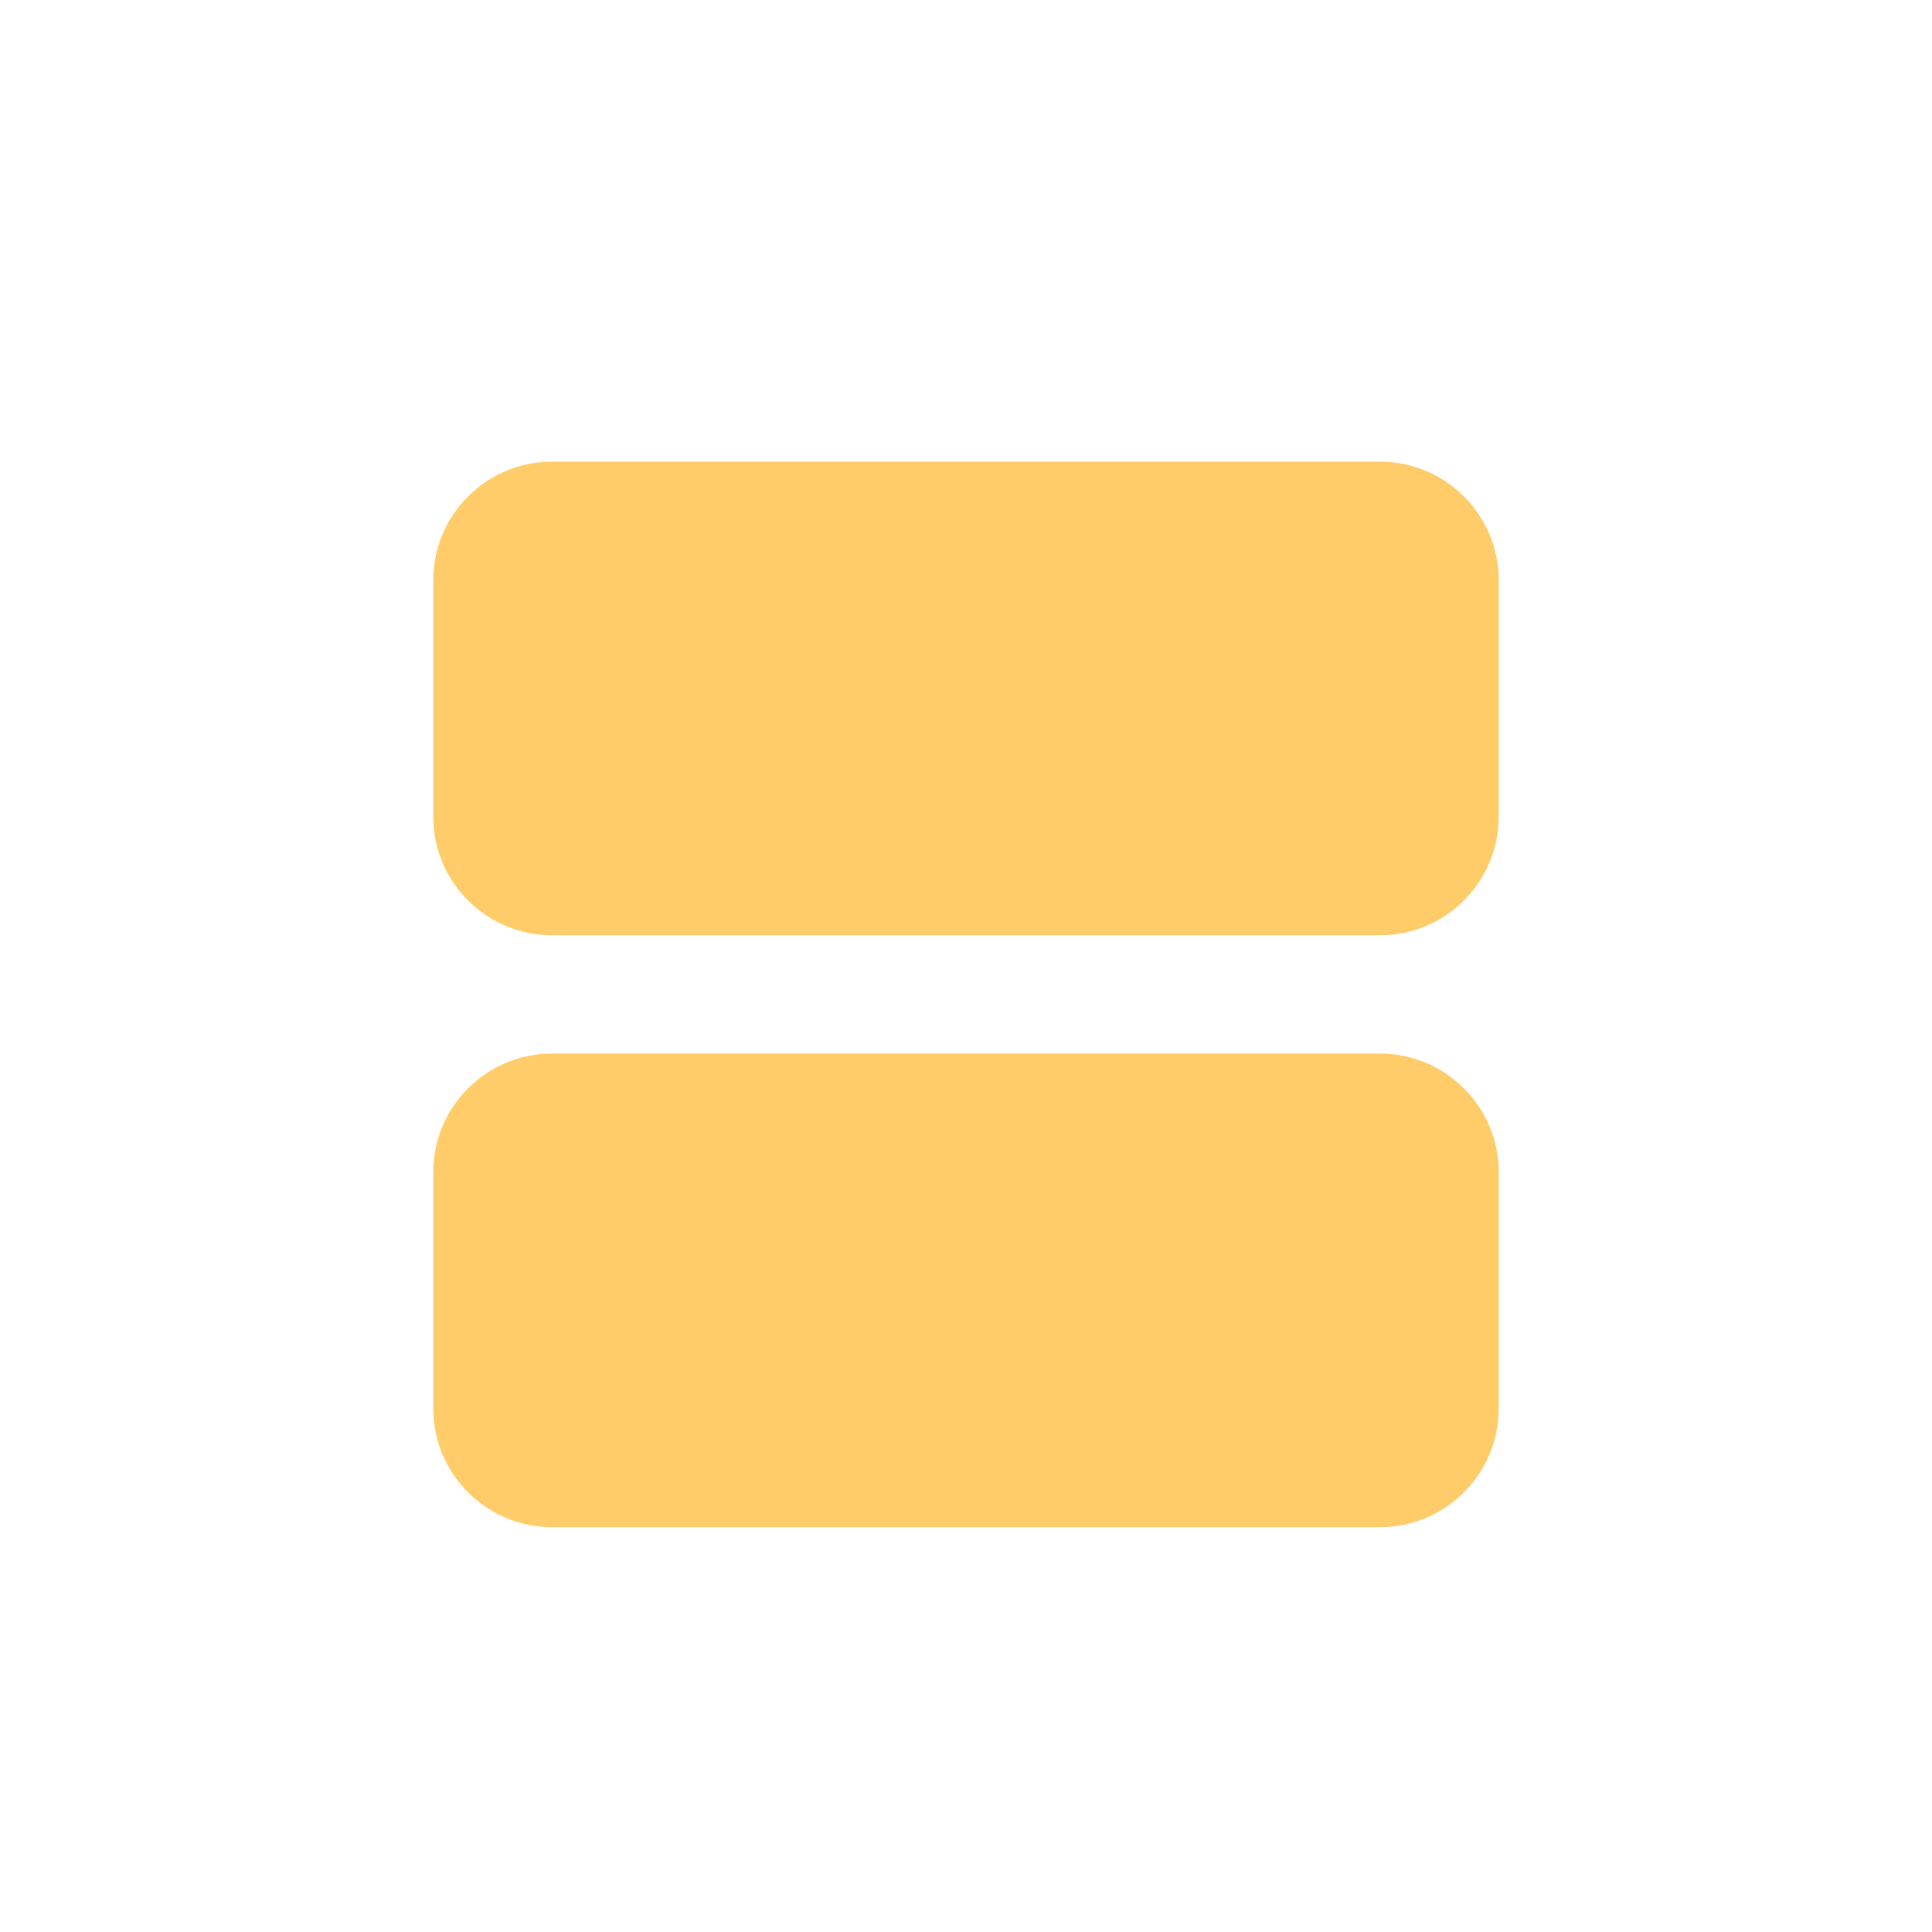 <svg width="68" height="68" viewBox="0 0 68 68" fill="none" xmlns="http://www.w3.org/2000/svg">
<g filter="url(#filter0_dd_1829_59388)">
<path d="M4 11C4 6.582 7.582 3 12 3H56C60.418 3 64 6.582 64 11V55C64 59.418 60.418 63 56 63H12C7.582 63 4 59.418 4 55V11Z" fill="white" shape-rendering="crispEdges"/>
<path d="M48.583 35.083H19.417C17.125 35.083 15.25 36.958 15.25 39.25V47.583C15.25 49.875 17.125 51.75 19.417 51.75H48.583C50.875 51.75 52.75 49.875 52.75 47.583V39.25C52.75 36.958 50.875 35.083 48.583 35.083Z" fill="#FFCC69"/>
<path d="M48.583 14.25H19.417C17.125 14.25 15.25 16.125 15.25 18.417V26.75C15.25 29.042 17.125 30.917 19.417 30.917H48.583C50.875 30.917 52.75 29.042 52.75 26.75V18.417C52.75 16.125 50.875 14.25 48.583 14.25Z" fill="#FFCC69"/>
</g>
<defs>
<filter id="filter0_dd_1829_59388" x="0" y="0" width="68" height="68" filterUnits="userSpaceOnUse" color-interpolation-filters="sRGB">
<feFlood flood-opacity="0" result="BackgroundImageFix"/>
<feColorMatrix in="SourceAlpha" type="matrix" values="0 0 0 0 0 0 0 0 0 0 0 0 0 0 0 0 0 0 127 0" result="hardAlpha"/>
<feOffset dy="1"/>
<feGaussianBlur stdDeviation="2"/>
<feComposite in2="hardAlpha" operator="out"/>
<feColorMatrix type="matrix" values="0 0 0 0 0.047 0 0 0 0 0.047 0 0 0 0 0.051 0 0 0 0.05 0"/>
<feBlend mode="normal" in2="BackgroundImageFix" result="effect1_dropShadow_1829_59388"/>
<feColorMatrix in="SourceAlpha" type="matrix" values="0 0 0 0 0 0 0 0 0 0 0 0 0 0 0 0 0 0 127 0" result="hardAlpha"/>
<feOffset dy="1"/>
<feGaussianBlur stdDeviation="2"/>
<feComposite in2="hardAlpha" operator="out"/>
<feColorMatrix type="matrix" values="0 0 0 0 0.047 0 0 0 0 0.047 0 0 0 0 0.051 0 0 0 0.1 0"/>
<feBlend mode="normal" in2="effect1_dropShadow_1829_59388" result="effect2_dropShadow_1829_59388"/>
<feBlend mode="normal" in="SourceGraphic" in2="effect2_dropShadow_1829_59388" result="shape"/>
</filter>
</defs>
</svg>
